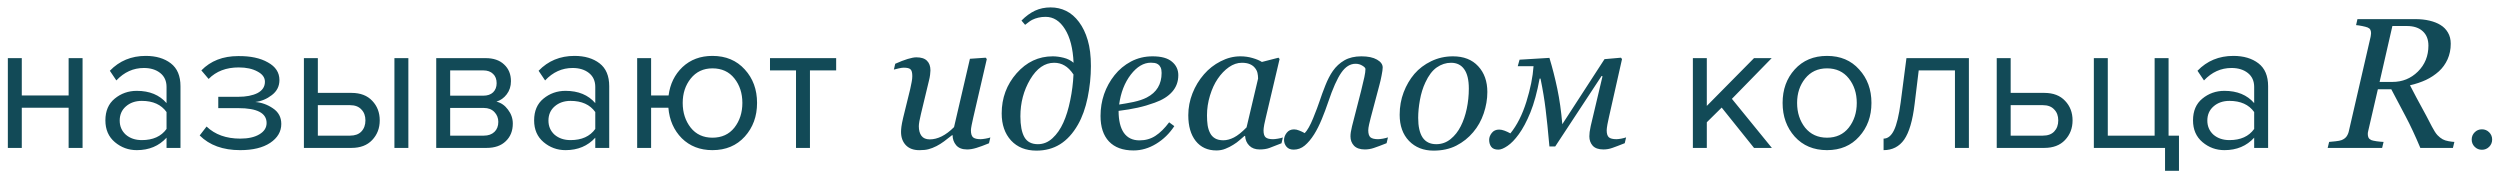 <?xml version="1.0" encoding="UTF-8"?> <svg xmlns="http://www.w3.org/2000/svg" width="269" height="19" viewBox="0 0 269 19" fill="none"> <path d="M2.344 15.915H0.844V6.255H2.344V10.275H7.384V6.255H8.884V15.915H7.384V11.595H2.344V15.915ZM19.42 15.915H17.92V14.815C17.106 15.708 16.04 16.155 14.72 16.155C13.826 16.155 13.04 15.868 12.36 15.295C11.68 14.721 11.34 13.941 11.34 12.955C11.34 11.941 11.673 11.161 12.34 10.615C13.02 10.055 13.813 9.775 14.72 9.775C16.093 9.775 17.16 10.215 17.92 11.095V9.355C17.92 8.715 17.693 8.215 17.24 7.855C16.786 7.495 16.2 7.315 15.48 7.315C14.346 7.315 13.36 7.761 12.52 8.655L11.82 7.615C12.846 6.548 14.133 6.015 15.68 6.015C16.786 6.015 17.686 6.281 18.38 6.815C19.073 7.348 19.42 8.168 19.42 9.275V15.915ZM15.26 15.075C16.46 15.075 17.346 14.675 17.92 13.875V12.055C17.346 11.255 16.46 10.855 15.26 10.855C14.566 10.855 13.993 11.055 13.54 11.455C13.1 11.841 12.88 12.348 12.88 12.975C12.88 13.588 13.1 14.095 13.54 14.495C13.993 14.881 14.566 15.075 15.26 15.075ZM25.846 16.155C23.993 16.155 22.54 15.628 21.486 14.575L22.227 13.615C23.133 14.481 24.34 14.915 25.846 14.915C26.713 14.915 27.4 14.761 27.907 14.455C28.427 14.148 28.686 13.741 28.686 13.235C28.686 12.168 27.673 11.635 25.646 11.635H23.486V10.415H25.646C26.486 10.415 27.173 10.281 27.706 10.015C28.24 9.735 28.506 9.328 28.506 8.795C28.506 8.341 28.24 7.975 27.706 7.695C27.173 7.401 26.5 7.255 25.686 7.255C24.34 7.255 23.26 7.668 22.447 8.495L21.666 7.575C22.666 6.548 23.986 6.035 25.627 6.035C26.947 6.021 28.013 6.248 28.826 6.715C29.653 7.168 30.067 7.801 30.067 8.615C30.067 9.281 29.793 9.821 29.247 10.235C28.713 10.648 28.12 10.895 27.466 10.975C28.146 11.028 28.78 11.255 29.366 11.655C29.966 12.055 30.267 12.615 30.267 13.335C30.267 14.161 29.866 14.841 29.067 15.375C28.28 15.895 27.206 16.155 25.846 16.155ZM32.7 6.255H34.2V9.995H37.82C38.78 9.995 39.527 10.281 40.06 10.855C40.593 11.415 40.86 12.115 40.86 12.955C40.86 13.795 40.587 14.501 40.04 15.075C39.507 15.635 38.767 15.915 37.82 15.915H32.7V6.255ZM37.66 11.315H34.2V14.595H37.66C38.193 14.595 38.6 14.448 38.88 14.155C39.173 13.848 39.32 13.448 39.32 12.955C39.32 12.461 39.173 12.068 38.88 11.775C38.6 11.468 38.193 11.315 37.66 11.315ZM43.94 15.915H42.44V6.255H43.94V15.915ZM52.358 15.915H46.938V6.255H52.258C53.098 6.255 53.758 6.481 54.238 6.935C54.732 7.388 54.978 7.988 54.978 8.735C54.978 9.281 54.825 9.755 54.518 10.155C54.225 10.541 53.858 10.801 53.418 10.935C53.912 11.055 54.325 11.341 54.658 11.795C55.005 12.248 55.178 12.748 55.178 13.295C55.178 14.081 54.925 14.715 54.418 15.195C53.925 15.675 53.238 15.915 52.358 15.915ZM52.058 14.595C52.538 14.595 52.918 14.461 53.198 14.195C53.478 13.928 53.618 13.568 53.618 13.115C53.618 12.701 53.478 12.348 53.198 12.055C52.918 11.761 52.538 11.615 52.058 11.615H48.438V14.595H52.058ZM51.998 10.295C52.452 10.295 52.805 10.175 53.058 9.935C53.312 9.681 53.438 9.355 53.438 8.955C53.438 8.528 53.312 8.195 53.058 7.955C52.805 7.701 52.452 7.575 51.998 7.575H48.438V10.295H51.998ZM65.552 15.915H64.052V14.815C63.239 15.708 62.172 16.155 60.852 16.155C59.959 16.155 59.172 15.868 58.492 15.295C57.812 14.721 57.472 13.941 57.472 12.955C57.472 11.941 57.806 11.161 58.472 10.615C59.153 10.055 59.946 9.775 60.852 9.775C62.226 9.775 63.292 10.215 64.052 11.095V9.355C64.052 8.715 63.826 8.215 63.373 7.855C62.919 7.495 62.333 7.315 61.612 7.315C60.479 7.315 59.492 7.761 58.653 8.655L57.953 7.615C58.979 6.548 60.266 6.015 61.812 6.015C62.919 6.015 63.819 6.281 64.513 6.815C65.206 7.348 65.552 8.168 65.552 9.275V15.915ZM61.392 15.075C62.593 15.075 63.479 14.675 64.052 13.875V12.055C63.479 11.255 62.593 10.855 61.392 10.855C60.699 10.855 60.126 11.055 59.672 11.455C59.233 11.841 59.013 12.348 59.013 12.975C59.013 13.588 59.233 14.095 59.672 14.495C60.126 14.881 60.699 15.075 61.392 15.075ZM76.659 16.155C75.326 16.155 74.226 15.728 73.359 14.875C72.506 14.008 72.026 12.915 71.919 11.595H70.059V15.915H68.559V6.255H70.059V10.275H71.939C72.099 9.035 72.599 8.015 73.439 7.215C74.293 6.415 75.366 6.015 76.659 6.015C78.099 6.015 79.259 6.501 80.139 7.475C81.019 8.435 81.459 9.635 81.459 11.075C81.459 12.515 81.019 13.721 80.139 14.695C79.259 15.668 78.099 16.155 76.659 16.155ZM76.659 14.815C77.659 14.815 78.446 14.455 79.019 13.735C79.593 13.001 79.879 12.115 79.879 11.075C79.879 10.035 79.593 9.155 79.019 8.435C78.446 7.715 77.659 7.355 76.659 7.355C75.686 7.355 74.906 7.721 74.319 8.455C73.746 9.175 73.459 10.048 73.459 11.075C73.459 12.115 73.746 13.001 74.319 13.735C74.893 14.455 75.673 14.815 76.659 14.815ZM87.151 15.915H85.651V7.575H82.851V6.255H89.971V7.575H87.151V15.915ZM102.499 14.547H102.44C102.141 14.788 101.854 15.01 101.581 15.211C101.307 15.413 101.037 15.582 100.77 15.719C100.458 15.876 100.175 15.986 99.921 16.051C99.667 16.123 99.335 16.159 98.925 16.159C98.3 16.159 97.814 15.98 97.469 15.622C97.124 15.257 96.952 14.782 96.952 14.196C96.952 14.04 96.965 13.854 96.991 13.639C97.017 13.424 97.079 13.105 97.177 12.682L97.938 9.586C98.003 9.3 98.055 9.046 98.094 8.825C98.14 8.603 98.163 8.392 98.163 8.19C98.163 7.825 98.101 7.584 97.977 7.467C97.86 7.344 97.616 7.282 97.245 7.282C97.102 7.282 96.919 7.308 96.698 7.36C96.477 7.412 96.304 7.454 96.18 7.487L96.327 6.862C96.835 6.634 97.281 6.461 97.665 6.344C98.055 6.227 98.368 6.168 98.602 6.168C99.123 6.168 99.504 6.292 99.745 6.54C99.992 6.78 100.116 7.125 100.116 7.575C100.116 7.692 100.103 7.851 100.077 8.053C100.051 8.255 100.012 8.457 99.96 8.659L99.091 12.272C99.025 12.545 98.97 12.803 98.925 13.043C98.885 13.278 98.866 13.457 98.866 13.581C98.866 14.017 98.96 14.362 99.149 14.616C99.338 14.87 99.638 14.997 100.048 14.997C100.464 14.997 100.891 14.889 101.327 14.674C101.77 14.453 102.212 14.121 102.655 13.678L104.364 6.325L106.063 6.208L106.18 6.354L104.725 12.643C104.66 12.91 104.602 13.18 104.55 13.454C104.497 13.72 104.471 13.909 104.471 14.02C104.471 14.391 104.55 14.645 104.706 14.782C104.869 14.912 105.135 14.977 105.507 14.977C105.63 14.977 105.806 14.957 106.034 14.918C106.262 14.879 106.438 14.837 106.561 14.791L106.415 15.416C105.874 15.638 105.422 15.804 105.057 15.915C104.699 16.025 104.367 16.081 104.061 16.081C103.534 16.081 103.14 15.928 102.88 15.622C102.626 15.316 102.499 14.957 102.499 14.547ZM114.413 13.2C114.719 12.529 114.966 11.728 115.155 10.797C115.35 9.86 115.468 8.932 115.507 8.014C115.201 7.558 114.878 7.236 114.54 7.047C114.208 6.852 113.837 6.754 113.427 6.754C112.417 6.754 111.558 7.35 110.848 8.541C110.145 9.733 109.794 11.058 109.794 12.516C109.794 13.499 109.937 14.245 110.223 14.752C110.51 15.26 110.995 15.514 111.678 15.514C112.264 15.514 112.788 15.299 113.251 14.87C113.719 14.44 114.107 13.883 114.413 13.2ZM117.382 7.106C117.382 8.232 117.264 9.365 117.03 10.504C116.796 11.637 116.447 12.607 115.985 13.415C115.445 14.359 114.803 15.062 114.061 15.524C113.326 15.98 112.479 16.207 111.522 16.207C110.376 16.207 109.465 15.843 108.788 15.114C108.117 14.378 107.782 13.408 107.782 12.204C107.782 10.543 108.316 9.105 109.384 7.887C110.458 6.67 111.753 6.061 113.27 6.061C113.641 6.061 114.035 6.113 114.452 6.217C114.869 6.321 115.223 6.5 115.516 6.754C115.451 5.218 115.142 4.01 114.589 3.131C114.042 2.252 113.348 1.813 112.509 1.813C112.216 1.813 111.952 1.842 111.718 1.901C111.49 1.953 111.272 2.031 111.063 2.135C110.92 2.207 110.777 2.301 110.634 2.418C110.49 2.536 110.38 2.62 110.302 2.672L109.911 2.213C110.38 1.738 110.865 1.383 111.366 1.149C111.874 0.915 112.434 0.797 113.046 0.797C113.651 0.797 114.211 0.924 114.725 1.178C115.24 1.432 115.699 1.829 116.102 2.37C116.506 2.91 116.818 3.561 117.04 4.323C117.268 5.084 117.382 6.012 117.382 7.106ZM126.786 8.092C126.786 8.782 126.568 9.375 126.132 9.87C125.702 10.364 125.074 10.758 124.247 11.051C123.641 11.273 123.029 11.452 122.411 11.588C121.792 11.725 121.109 11.839 120.36 11.93C120.36 12.959 120.549 13.747 120.927 14.293C121.311 14.834 121.871 15.104 122.606 15.104C123.257 15.104 123.83 14.941 124.325 14.616C124.826 14.29 125.318 13.805 125.8 13.161L126.356 13.571C125.835 14.365 125.184 15 124.403 15.475C123.622 15.95 122.811 16.188 121.971 16.188C120.819 16.188 119.937 15.866 119.325 15.221C118.719 14.577 118.417 13.662 118.417 12.477C118.417 11.657 118.544 10.876 118.798 10.133C119.058 9.385 119.436 8.701 119.93 8.083C120.412 7.477 121.001 6.989 121.698 6.618C122.401 6.247 123.176 6.061 124.022 6.061C124.96 6.061 125.653 6.253 126.102 6.637C126.558 7.015 126.786 7.5 126.786 8.092ZM124.989 7.848C124.989 7.594 124.953 7.396 124.882 7.252C124.81 7.103 124.719 6.992 124.608 6.92C124.491 6.842 124.367 6.793 124.237 6.774C124.107 6.754 123.973 6.745 123.837 6.745C123.055 6.745 122.333 7.174 121.669 8.034C121.011 8.893 120.594 9.964 120.419 11.247C120.874 11.181 121.389 11.09 121.962 10.973C122.535 10.849 123.01 10.69 123.387 10.495C123.928 10.215 124.328 9.857 124.589 9.42C124.856 8.978 124.989 8.454 124.989 7.848ZM133.973 14.626H133.905C133.762 14.743 133.589 14.892 133.387 15.075C133.192 15.251 132.961 15.42 132.694 15.582C132.44 15.745 132.163 15.885 131.864 16.002C131.565 16.126 131.239 16.188 130.887 16.188C129.943 16.188 129.201 15.849 128.661 15.172C128.127 14.495 127.86 13.571 127.86 12.399C127.86 11.592 128.01 10.807 128.309 10.045C128.609 9.284 129.022 8.6 129.55 7.995C130.051 7.415 130.647 6.95 131.337 6.598C132.027 6.24 132.736 6.061 133.466 6.061C133.928 6.061 134.367 6.123 134.784 6.247C135.207 6.37 135.539 6.51 135.78 6.667L137.567 6.208L137.684 6.354L136.2 12.653C136.148 12.855 136.093 13.102 136.034 13.395C135.982 13.681 135.956 13.893 135.956 14.03C135.956 14.401 136.034 14.652 136.19 14.782C136.346 14.912 136.61 14.977 136.981 14.977C137.105 14.977 137.281 14.957 137.509 14.918C137.736 14.879 137.912 14.837 138.036 14.791L137.889 15.416C137.303 15.651 136.867 15.82 136.581 15.924C136.294 16.029 135.946 16.081 135.536 16.081C135.067 16.081 134.696 15.944 134.423 15.67C134.149 15.397 133.999 15.049 133.973 14.626ZM135.37 8.454C135.37 8.239 135.347 8.034 135.302 7.838C135.256 7.643 135.162 7.461 135.018 7.292C134.888 7.129 134.709 6.999 134.481 6.901C134.253 6.803 133.967 6.754 133.622 6.754C133.147 6.754 132.684 6.911 132.235 7.223C131.786 7.536 131.382 7.956 131.024 8.483C130.686 8.978 130.409 9.577 130.194 10.28C129.979 10.983 129.872 11.696 129.872 12.418C129.872 12.816 129.895 13.167 129.94 13.473C129.986 13.779 130.074 14.059 130.204 14.313C130.328 14.56 130.507 14.752 130.741 14.889C130.975 15.026 131.272 15.094 131.63 15.094C131.994 15.094 132.375 14.993 132.772 14.791C133.176 14.583 133.628 14.222 134.13 13.707L135.37 8.454ZM149.198 15.407C148.612 15.641 148.16 15.81 147.841 15.915C147.522 16.025 147.196 16.081 146.864 16.081C146.343 16.081 145.953 15.947 145.692 15.68C145.438 15.407 145.311 15.072 145.311 14.674C145.311 14.531 145.324 14.375 145.35 14.206C145.376 14.03 145.419 13.825 145.477 13.59L146.454 9.782C146.61 9.157 146.727 8.662 146.805 8.297C146.884 7.933 146.923 7.643 146.923 7.428C146.923 7.318 146.812 7.197 146.591 7.067C146.376 6.93 146.132 6.862 145.858 6.862C145.279 6.862 144.768 7.181 144.325 7.819C143.882 8.45 143.41 9.508 142.909 10.993C142.714 11.579 142.486 12.187 142.225 12.819C141.965 13.45 141.691 13.994 141.405 14.45C141.08 14.964 140.741 15.368 140.389 15.661C140.038 15.954 139.641 16.1 139.198 16.1C138.866 16.1 138.612 15.999 138.436 15.797C138.254 15.589 138.163 15.338 138.163 15.045C138.163 14.791 138.257 14.541 138.446 14.293C138.635 14.046 138.899 13.922 139.237 13.922C139.413 13.922 139.595 13.961 139.784 14.04C139.973 14.111 140.175 14.206 140.389 14.323C140.676 14.03 140.979 13.493 141.298 12.711C141.617 11.924 141.848 11.312 141.991 10.876C142.16 10.361 142.365 9.801 142.606 9.196C142.847 8.584 143.117 8.063 143.417 7.633C143.749 7.158 144.162 6.777 144.657 6.491C145.158 6.204 145.767 6.061 146.483 6.061C147.193 6.061 147.753 6.178 148.163 6.413C148.573 6.647 148.778 6.93 148.778 7.262C148.778 7.444 148.739 7.728 148.661 8.112C148.589 8.496 148.508 8.851 148.417 9.176L147.489 12.672C147.43 12.881 147.372 13.122 147.313 13.395C147.255 13.662 147.225 13.87 147.225 14.02C147.225 14.391 147.307 14.645 147.469 14.782C147.639 14.912 147.909 14.977 148.28 14.977C148.404 14.977 148.58 14.957 148.807 14.918C149.042 14.873 149.221 14.827 149.344 14.782L149.198 15.407ZM160.038 9.899C160.038 10.667 159.908 11.435 159.647 12.204C159.387 12.972 159.009 13.646 158.514 14.225C158.013 14.824 157.408 15.306 156.698 15.67C155.995 16.029 155.178 16.207 154.247 16.207C153.166 16.207 152.287 15.859 151.61 15.163C150.94 14.466 150.604 13.528 150.604 12.35C150.604 11.484 150.747 10.677 151.034 9.928C151.32 9.18 151.705 8.522 152.186 7.956C152.675 7.389 153.277 6.933 153.993 6.588C154.716 6.237 155.497 6.061 156.337 6.061C157.496 6.061 158.4 6.416 159.052 7.125C159.709 7.829 160.038 8.753 160.038 9.899ZM158.046 9.528C158.046 8.603 157.88 7.91 157.548 7.448C157.222 6.986 156.75 6.754 156.132 6.754C155.591 6.754 155.08 6.92 154.598 7.252C154.123 7.584 153.713 8.125 153.368 8.874C153.101 9.44 152.906 10.072 152.782 10.768C152.658 11.458 152.596 12.096 152.596 12.682C152.596 13.613 152.756 14.319 153.075 14.801C153.4 15.277 153.889 15.514 154.54 15.514C155.119 15.514 155.634 15.332 156.083 14.967C156.532 14.603 156.897 14.14 157.177 13.581C157.456 13.034 157.671 12.409 157.821 11.706C157.971 10.996 158.046 10.27 158.046 9.528ZM166.718 15.758C166.568 14.072 166.431 12.738 166.307 11.754C166.19 10.771 166.008 9.671 165.76 8.454H165.663C165.396 9.912 165.064 11.129 164.667 12.106C164.27 13.076 163.853 13.857 163.417 14.45C163.007 15.016 162.603 15.433 162.206 15.7C161.815 15.967 161.49 16.1 161.229 16.1C160.865 16.1 160.608 15.999 160.458 15.797C160.308 15.595 160.233 15.345 160.233 15.045C160.233 14.791 160.328 14.544 160.516 14.303C160.705 14.062 160.969 13.942 161.307 13.942C161.483 13.942 161.675 13.981 161.884 14.059C162.092 14.137 162.303 14.235 162.518 14.352C163.228 13.48 163.801 12.347 164.237 10.954C164.673 9.554 164.93 8.278 165.009 7.125H163.309L163.505 6.422L166.718 6.227C167.043 7.295 167.326 8.405 167.567 9.557C167.808 10.71 167.987 11.979 168.104 13.366L172.645 6.364L174.413 6.208L174.53 6.354L173.114 12.643C173.068 12.838 173.016 13.086 172.958 13.385C172.906 13.685 172.88 13.896 172.88 14.02C172.88 14.391 172.961 14.645 173.124 14.782C173.287 14.912 173.553 14.977 173.925 14.977C174.048 14.977 174.221 14.957 174.442 14.918C174.67 14.873 174.846 14.827 174.969 14.782L174.823 15.407C174.237 15.641 173.791 15.81 173.485 15.915C173.179 16.025 172.86 16.081 172.528 16.081C172.007 16.081 171.623 15.947 171.376 15.68C171.135 15.407 171.014 15.072 171.014 14.674C171.014 14.518 171.024 14.362 171.044 14.206C171.063 14.049 171.102 13.835 171.161 13.561L172.43 8.209L172.333 8.17L167.343 15.758H166.718ZM190.653 15.915H188.733L185.253 11.575L183.653 13.155V15.915H182.153V6.255H183.653V11.395L188.733 6.255H190.633L186.353 10.635L190.653 15.915ZM200.048 14.695C199.181 15.668 198.028 16.155 196.588 16.155C195.148 16.155 193.988 15.668 193.108 14.695C192.241 13.721 191.808 12.515 191.808 11.075C191.808 9.635 192.241 8.435 193.108 7.475C193.988 6.501 195.148 6.015 196.588 6.015C198.028 6.015 199.181 6.501 200.048 7.475C200.928 8.435 201.368 9.635 201.368 11.075C201.368 12.515 200.928 13.721 200.048 14.695ZM194.228 13.735C194.815 14.455 195.601 14.815 196.588 14.815C197.575 14.815 198.355 14.455 198.928 13.735C199.501 13.001 199.788 12.115 199.788 11.075C199.788 10.035 199.501 9.155 198.928 8.435C198.355 7.715 197.575 7.355 196.588 7.355C195.601 7.355 194.815 7.721 194.228 8.455C193.655 9.175 193.368 10.048 193.368 11.075C193.368 12.115 193.655 13.001 194.228 13.735ZM202.673 16.155V14.915C203.127 14.915 203.5 14.615 203.793 14.015C204.087 13.415 204.327 12.415 204.513 11.015L205.133 6.255H211.853V15.915H210.353V7.575H206.453L206.013 11.195C205.8 12.968 205.427 14.241 204.893 15.015C204.36 15.775 203.62 16.155 202.673 16.155ZM214.848 6.255H216.348V9.995H219.968C220.928 9.995 221.675 10.281 222.208 10.855C222.742 11.415 223.008 12.115 223.008 12.955C223.008 13.795 222.735 14.501 222.188 15.075C221.655 15.635 220.915 15.915 219.968 15.915H214.848V6.255ZM219.808 11.315H216.348V14.595H219.808C220.342 14.595 220.748 14.448 221.028 14.155C221.322 13.848 221.468 13.448 221.468 12.955C221.468 12.461 221.322 12.068 221.028 11.775C220.748 11.468 220.342 11.315 219.808 11.315ZM232.958 18.375V15.915H225.298V6.255H226.798V14.595H231.838V6.255H233.338V14.595H234.458V18.375H232.958ZM244.049 15.915H242.549V14.815C241.735 15.708 240.669 16.155 239.349 16.155C238.455 16.155 237.669 15.868 236.989 15.295C236.309 14.721 235.969 13.941 235.969 12.955C235.969 11.941 236.302 11.161 236.969 10.615C237.649 10.055 238.442 9.775 239.349 9.775C240.722 9.775 241.789 10.215 242.549 11.095V9.355C242.549 8.715 242.322 8.215 241.869 7.855C241.415 7.495 240.829 7.315 240.109 7.315C238.975 7.315 237.989 7.761 237.149 8.655L236.449 7.615C237.475 6.548 238.762 6.015 240.309 6.015C241.415 6.015 242.315 6.281 243.009 6.815C243.702 7.348 244.049 8.168 244.049 9.275V15.915ZM239.889 15.075C241.089 15.075 241.975 14.675 242.549 13.875V12.055C241.975 11.255 241.089 10.855 239.889 10.855C239.195 10.855 238.622 11.055 238.169 11.455C237.729 11.841 237.509 12.348 237.509 12.975C237.509 13.588 237.729 14.095 238.169 14.495C238.622 14.881 239.195 15.075 239.889 15.075ZM264.091 15.27L263.934 15.915H260.428C259.875 14.599 259.351 13.476 258.856 12.545C258.368 11.608 257.85 10.628 257.303 9.606H255.858L254.823 14.079C254.81 14.131 254.797 14.193 254.784 14.264C254.777 14.336 254.774 14.388 254.774 14.42C254.774 14.57 254.8 14.7 254.852 14.811C254.911 14.922 255.012 15.01 255.155 15.075C255.246 15.114 255.438 15.156 255.731 15.202C256.031 15.241 256.278 15.264 256.473 15.27L256.317 15.915H250.458L250.614 15.27C250.777 15.257 251.008 15.234 251.307 15.202C251.607 15.169 251.822 15.127 251.952 15.075C252.186 14.984 252.365 14.853 252.489 14.684C252.613 14.508 252.697 14.306 252.743 14.079L255.077 3.961C255.09 3.896 255.1 3.831 255.106 3.766C255.119 3.695 255.126 3.626 255.126 3.561C255.126 3.424 255.1 3.304 255.048 3.2C254.996 3.096 254.898 3.014 254.755 2.956C254.618 2.903 254.419 2.851 254.159 2.799C253.899 2.747 253.684 2.715 253.514 2.702L253.661 2.057H259.891C260.451 2.057 260.962 2.112 261.425 2.223C261.887 2.334 262.274 2.487 262.587 2.682C262.932 2.89 263.202 3.164 263.397 3.502C263.599 3.841 263.7 4.241 263.7 4.704C263.7 5.316 263.586 5.875 263.358 6.383C263.13 6.885 262.821 7.314 262.43 7.672C262.02 8.043 261.555 8.353 261.034 8.6C260.513 8.841 259.94 9.033 259.315 9.176C259.823 10.159 260.236 10.937 260.555 11.51C260.874 12.083 261.249 12.79 261.678 13.629C261.9 14.053 262.098 14.359 262.274 14.547C262.45 14.73 262.635 14.876 262.831 14.987C262.994 15.078 263.205 15.146 263.466 15.192C263.726 15.238 263.934 15.264 264.091 15.27ZM261.298 4.909C261.298 4.245 261.093 3.727 260.682 3.356C260.279 2.985 259.709 2.799 258.973 2.799H257.421L256.044 8.815H257.43C258.498 8.815 259.41 8.444 260.165 7.702C260.92 6.953 261.298 6.022 261.298 4.909ZM267.835 15.795C267.621 16.008 267.361 16.115 267.055 16.115C266.748 16.115 266.488 16.008 266.275 15.795C266.061 15.581 265.955 15.321 265.955 15.015C265.955 14.708 266.061 14.448 266.275 14.235C266.488 14.021 266.748 13.915 267.055 13.915C267.361 13.915 267.621 14.021 267.835 14.235C268.048 14.448 268.155 14.708 268.155 15.015C268.155 15.321 268.048 15.581 267.835 15.795Z" fill="#124A57"></path> </svg> 